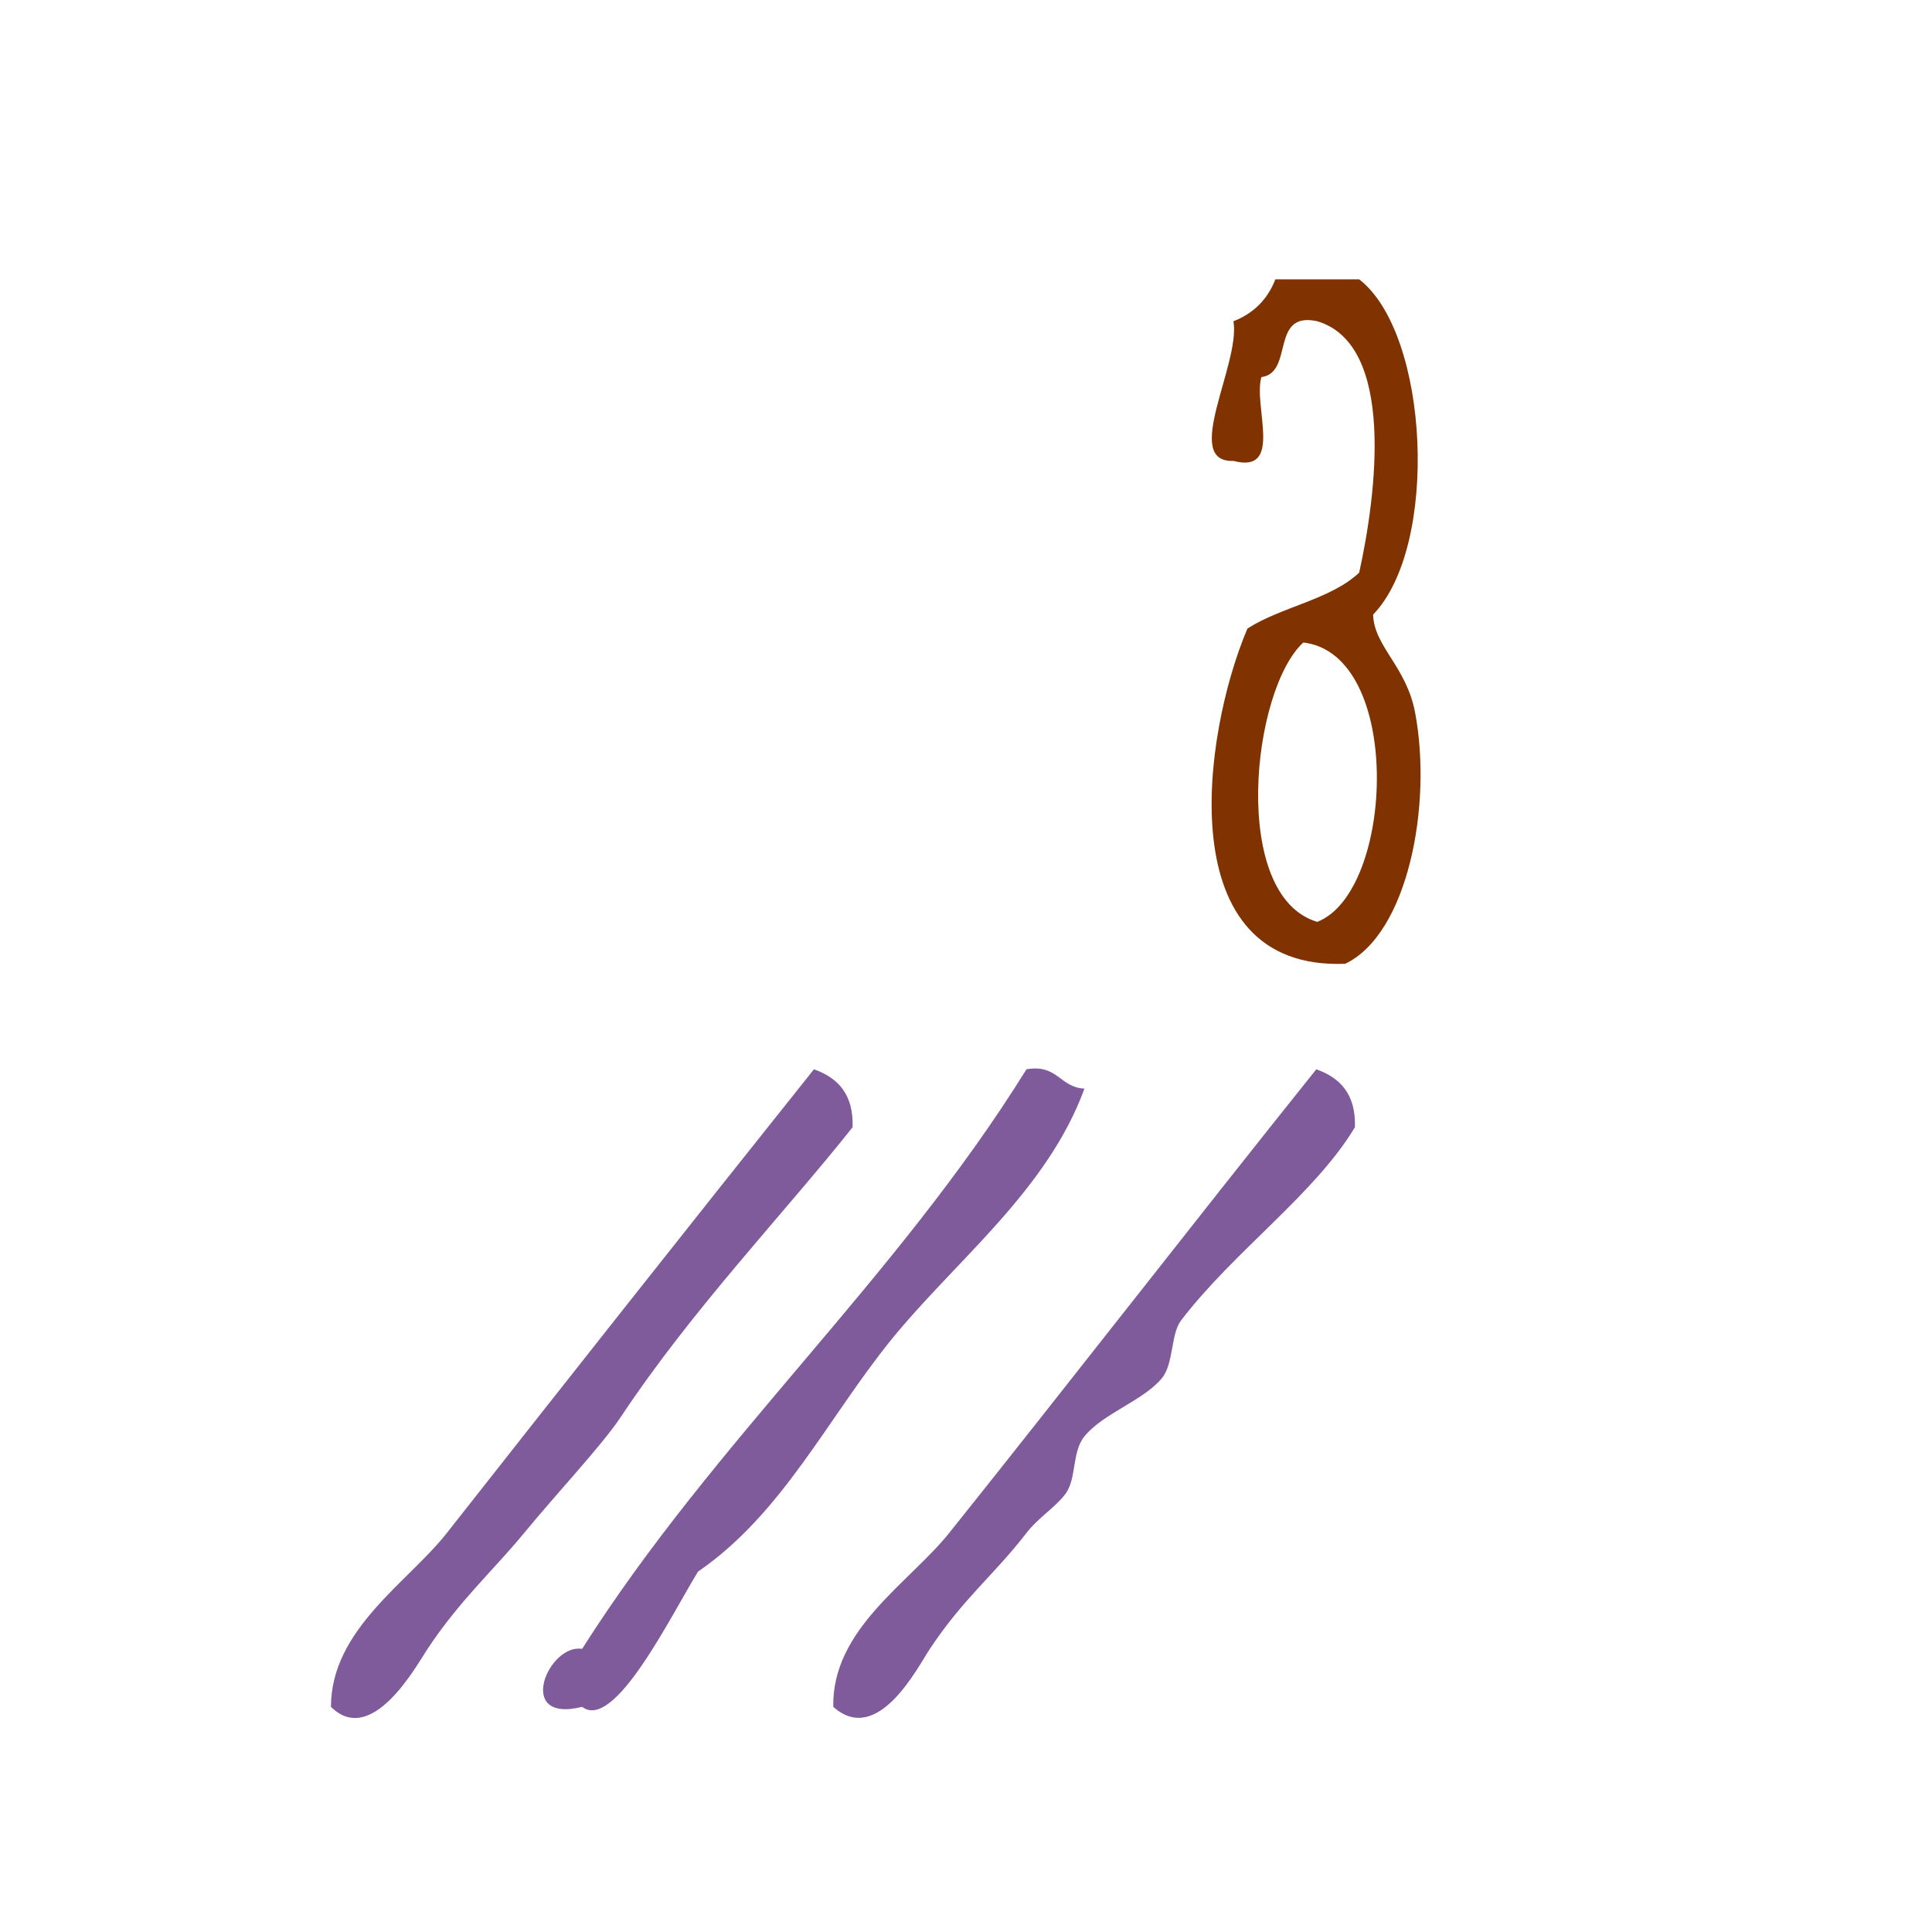 <?xml version="1.0" encoding="UTF-8" standalone="no"?>
<!-- Generator: Adobe Illustrator 15.0.0, SVG Export Plug-In . SVG Version: 6.00 Build 0)  -->

<svg
   xmlns:dc="http://purl.org/dc/elements/1.1/"
   xmlns:cc="http://creativecommons.org/ns#"
   xmlns:rdf="http://www.w3.org/1999/02/22-rdf-syntax-ns#"
   xmlns:svg="http://www.w3.org/2000/svg"
   xmlns="http://www.w3.org/2000/svg"
   xmlns:sodipodi="http://sodipodi.sourceforge.net/DTD/sodipodi-0.dtd"
   xmlns:inkscape="http://www.inkscape.org/namespaces/inkscape"
   version="1.1"
   id="Calque_1"
   x="0px"
   y="0px"
   width="100px"
   height="100px"
   viewBox="0 0 100 100"
   style="enable-background:new 0 0 100 100;"
   xml:space="preserve"
   sodipodi:docname="unideo-32-howmuch.svg"
   inkscape:version="0.92.1 r15371"><defs
   id="defs19" /><sodipodi:namedview
   pagecolor="#ffffff"
   bordercolor="#666666"
   borderopacity="1"
   objecttolerance="10"
   gridtolerance="10"
   guidetolerance="10"
   inkscape:pageopacity="0"
   inkscape:pageshadow="2"
   inkscape:window-width="640"
   inkscape:window-height="480"
   id="namedview17"
   showgrid="false"
   inkscape:zoom="2.36"
   inkscape:cx="50"
   inkscape:cy="50"
   inkscape:window-x="1155"
   inkscape:window-y="125"
   inkscape:window-maximized="0"
   inkscape:current-layer="g10" />
<g
   id="g14"
   style="fill:#805b9b;fill-opacity:1">
	<g
   id="g12"
   style="fill:#805b9b;fill-opacity:1">
		<g
   id="g10"
   style="fill:#805b9b;fill-opacity:1">
			
			
			
			
		<g
   transform="matrix(0.723,0,0,0.723,31.971,-3.975)"
   id="g8-080-1"
   style="fill:#803300;fill-opacity:1"><g
     id="g6-29-6"
     style="fill:#803300;fill-opacity:1"><g
       id="g4-69-3"
       style="fill:#803300;fill-opacity:1"><path
         inkscape:connector-curvature="0"
         d="m 53.084,25.495 c 5.021,3.882 5.752,19.087 1,24 0.05,2.267 2.374,3.703 3,7 1.263,6.649 -0.524,15.871 -5,18 -12.609,0.503 -10.21,-16.431 -7,-24 2.438,-1.562 5.934,-2.066 8,-4 1.24,-5.608 2.611,-16.321 -3,-18 -3.407,-0.739 -1.647,3.686 -4,4 -0.604,2.062 1.614,6.947 -2,6 -3.732,0.138 0.512,-6.916 0,-10 1.44,-0.56 2.44,-1.56 3,-3 2,0 4,0 6,0 z m -3,46 c 5.536,-2.166 6.174,-19.166 -1,-20 -3.714,3.418 -5.238,18.153 1,20 z"
         id="path2-13-8"
         style="fill:#803300;fill-opacity:1" /></g></g></g><path
   inkscape:connector-curvature="0"
   d="m 42.13,55.346 c 1.23,0.438 2.055,1.28 2,3 -3.539,4.46 -8.277,9.39 -12,15 -0.957,1.441 -3.263,3.889 -5,6 -1.598,1.943 -3.324,3.475 -5,6 -0.562,0.851 -2.885,5.102 -5,3 0.004,-4.008 3.983,-6.436 6,-9 5.874,-7.468 12.492,-15.847 19,-24 z"
   id="path4-77"
   style="fill:#805b9b;fill-opacity:1" /><path
   inkscape:connector-curvature="0"
   d="m 53.13,55.346 c 1.615,-0.281 1.723,0.945 3.001,1 -1.93,5.293 -6.693,8.918 -10.001,13 -3.3,4.073 -5.633,9.003 -10,12 -1.414,2.296 -4.326,8.283 -6,7 -3.507,0.88 -1.743,-3.296 0,-3 6.857,-10.809 16.234,-19.098 23,-30 z"
   id="path6-1"
   style="fill:#805b9b;fill-opacity:1" /><path
   inkscape:connector-curvature="0"
   d="m 68.131,55.346 c 1.229,0.438 2.054,1.28 2,3 -2.076,3.459 -6.242,6.394 -9,10 -0.54,0.707 -0.373,2.252 -1,3 -0.979,1.168 -3.046,1.817 -4,3 -0.673,0.831 -0.384,2.193 -1,3 -0.539,0.704 -1.384,1.199 -2.001,2 -1.668,2.164 -3.264,3.382 -5,6 -0.641,0.966 -2.704,5.051 -5,3 -0.074,-4.026 3.931,-6.414 6,-9 5.927,-7.406 12.473,-15.844 19.001,-24 z"
   id="path8-2"
   style="fill:#805b9b;fill-opacity:1" /></g>
	</g>
</g>
</svg>